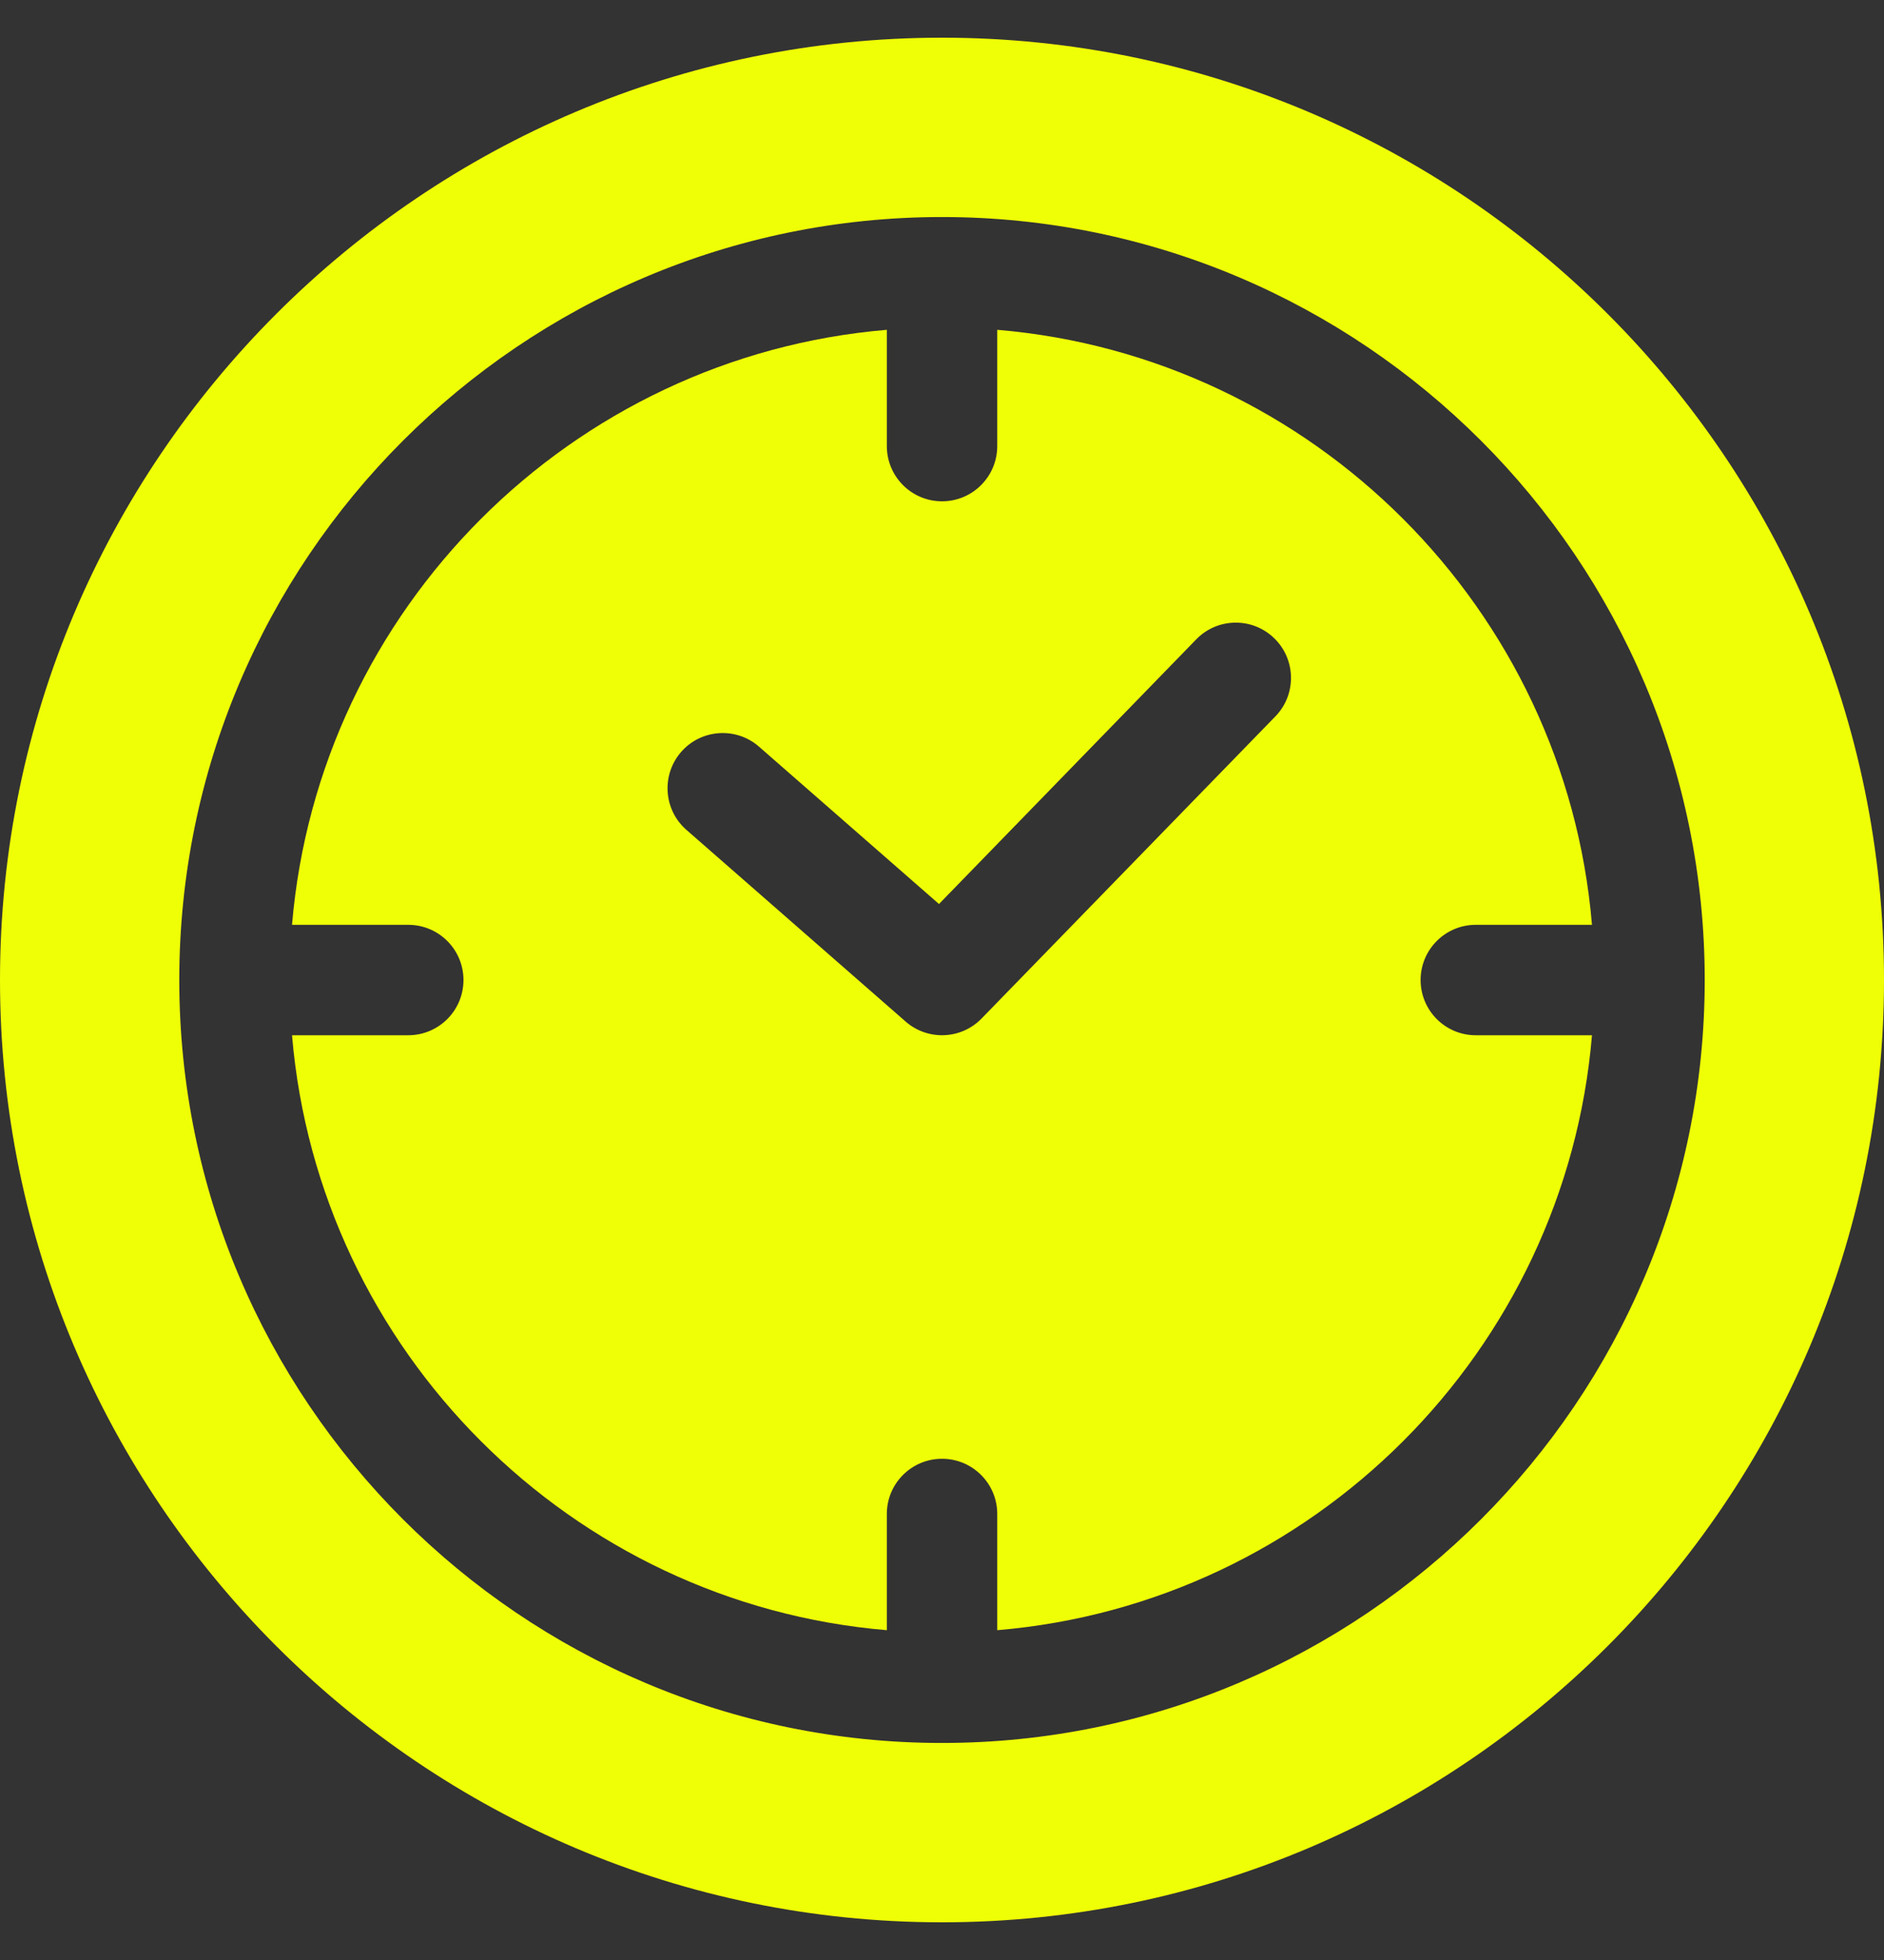 <svg width="25" height="26" viewBox="0 0 25 26" fill="none" xmlns="http://www.w3.org/2000/svg">
<rect x="0" y="0" width="25" height="26" fill="#333333" stroke="none"/>
<g clip-path="url(#clip0_572_2868)">
<path d="M18.851 13C18.851 12.596 19.179 12.268 19.583 12.268H21.125C20.773 8.078 17.423 4.728 13.233 4.375V5.917C13.233 6.322 12.905 6.65 12.5 6.65C12.096 6.65 11.768 6.322 11.768 5.917V4.375C7.578 4.728 4.228 8.078 3.875 12.268H5.417C5.822 12.268 6.15 12.596 6.15 13C6.15 13.405 5.822 13.733 5.417 13.733H3.875C4.228 17.923 7.578 21.273 11.768 21.625V20.083C11.768 19.679 12.096 19.351 12.5 19.351C12.905 19.351 13.233 19.679 13.233 20.083V21.625C17.423 21.273 20.773 17.923 21.125 13.733H19.583C19.179 13.733 18.851 13.405 18.851 13ZM16.924 9.503L13.025 13.511C12.754 13.79 12.312 13.808 12.018 13.552L9.108 11.008C8.804 10.742 8.773 10.279 9.039 9.974C9.305 9.67 9.768 9.639 10.072 9.905L12.46 11.992L15.874 8.481C16.156 8.191 16.619 8.185 16.909 8.467C17.199 8.749 17.206 9.213 16.924 9.503Z" fill="#EFFF06"/>
<path d="M12.5 0.5C5.607 0.5 0 6.107 0 13C0 19.892 5.607 25.5 12.5 25.5C19.392 25.5 25 19.892 25 13C25 6.107 19.392 0.5 12.5 0.5ZM12.5 23.121C6.919 23.121 2.379 18.581 2.379 13C2.379 7.419 6.919 2.879 12.5 2.879C18.081 2.879 22.621 7.419 22.621 13C22.621 18.581 18.081 23.121 12.5 23.121Z" fill="#EFFF06"/>
</g>
<defs>
<clipPath id="clip0_572_2868">
<rect width="25" height="25" fill="white" transform="translate(0 0.5)"/>
</clipPath>
</defs>
</svg>
